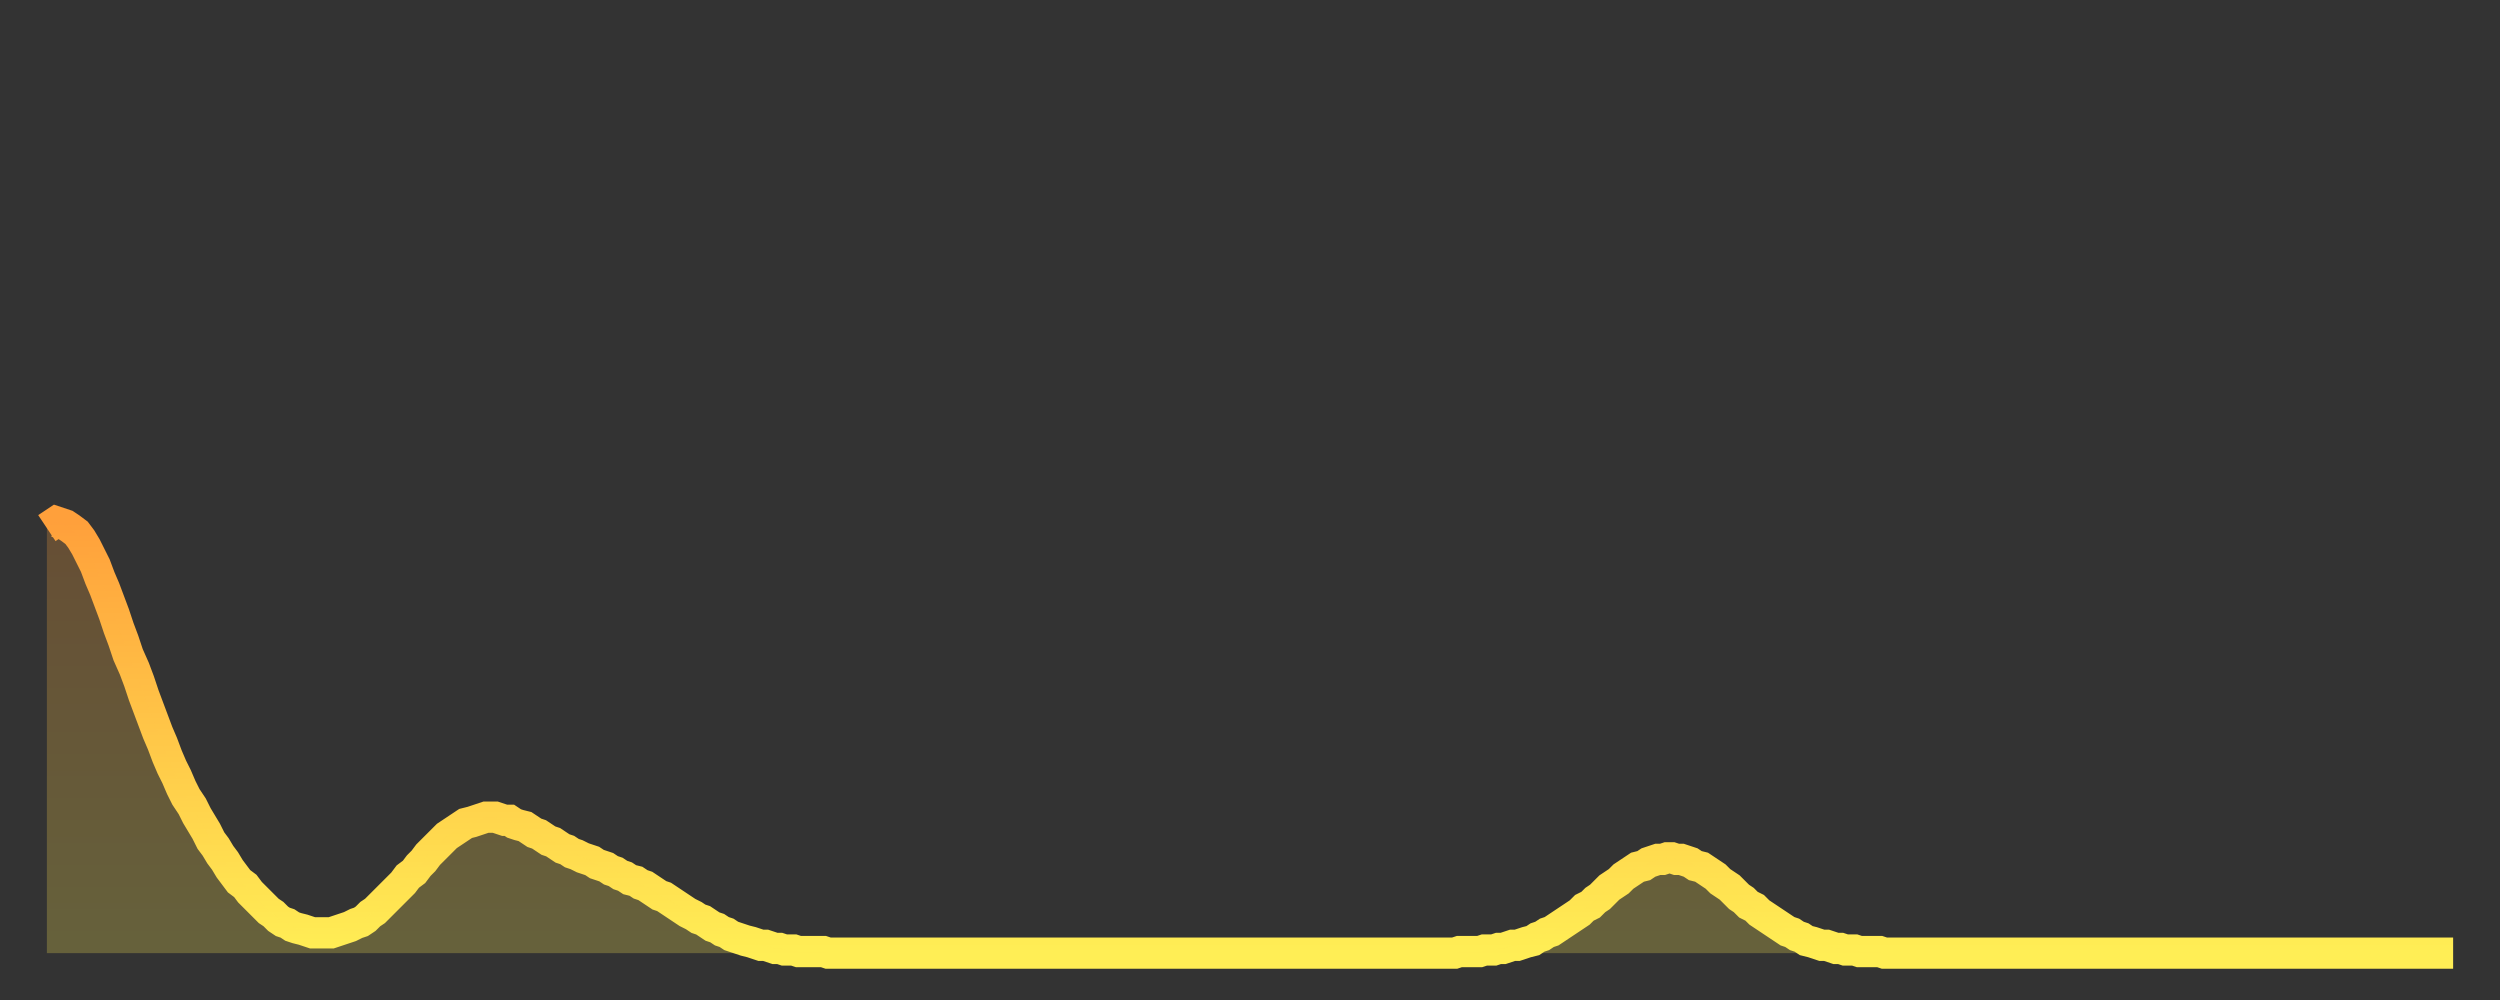 <?xml version="1.0" encoding="utf-8" ?>
<svg baseProfile="full" height="64" version="1.1" width="160" xmlns="http://www.w3.org/2000/svg" xmlns:ev="http://www.w3.org/2001/xml-events" xmlns:xlink="http://www.w3.org/1999/xlink"><rect width="100%" height="100%" fill="#333333" stroke="none"/><defs><linearGradient id="id4092328" x1="0" x2="0" y1="0" y2="1"><stop offset="0%" stop-color="#ffa03b" /><stop offset="50%" stop-color="#ffc748" /><stop offset="100%" stop-color="#ffee55" /></linearGradient></defs><g transform="translate(3,3)"><g><path d="M 0.0 30.8 0.3 30.6 0.6 30.4 0.9 30.5 1.2 30.6 1.5 30.8 1.9 31.1 2.2 31.5 2.5 32.0 2.8 32.6 3.1 33.2 3.4 34.0 3.7 34.7 4.0 35.5 4.3 36.3 4.6 37.2 4.9 38.0 5.2 38.9 5.6 39.8 5.9 40.6 6.2 41.5 6.5 42.3 6.8 43.1 7.1 43.9 7.4 44.6 7.7 45.4 8.0 46.1 8.3 46.7 8.6 47.4 8.9 48.0 9.3 48.6 9.6 49.2 9.9 49.7 10.2 50.2 10.5 50.8 10.8 51.2 11.1 51.7 11.4 52.1 11.7 52.6 12.0 53.0 12.3 53.4 12.7 53.7 13.0 54.1 13.3 54.4 13.6 54.7 13.9 55.0 14.2 55.3 14.5 55.5 14.8 55.8 15.1 56.0 15.4 56.1 15.7 56.3 16.0 56.4 16.4 56.5 16.7 56.6 17.0 56.7 17.3 56.7 17.6 56.7 17.9 56.7 18.2 56.7 18.5 56.6 18.8 56.5 19.1 56.4 19.4 56.3 19.8 56.1 20.1 56.0 20.4 55.8 20.7 55.5 21.0 55.3 21.3 55.0 21.6 54.7 21.9 54.4 22.2 54.1 22.5 53.8 22.8 53.5 23.1 53.1 23.5 52.8 23.8 52.4 24.1 52.1 24.4 51.7 24.7 51.4 25.0 51.1 25.3 50.8 25.6 50.5 25.9 50.3 26.2 50.1 26.5 49.9 26.8 49.7 27.2 49.6 27.5 49.5 27.8 49.4 28.1 49.3 28.4 49.3 28.7 49.3 29.0 49.4 29.3 49.5 29.6 49.5 29.9 49.7 30.2 49.8 30.6 49.9 30.9 50.1 31.2 50.3 31.5 50.4 31.8 50.6 32.1 50.8 32.4 50.9 32.7 51.1 33.0 51.3 33.3 51.4 33.6 51.6 33.9 51.7 34.3 51.9 34.6 52.0 34.9 52.1 35.2 52.3 35.5 52.4 35.8 52.5 36.1 52.7 36.4 52.8 36.7 53.0 37.0 53.1 37.3 53.3 37.7 53.4 38.0 53.6 38.3 53.7 38.6 53.9 38.9 54.1 39.2 54.3 39.5 54.4 39.8 54.6 40.1 54.8 40.4 55.0 40.7 55.2 41.0 55.4 41.4 55.6 41.7 55.8 42.0 55.9 42.3 56.1 42.6 56.3 42.9 56.4 43.2 56.6 43.5 56.7 43.8 56.9 44.1 57.0 44.4 57.1 44.7 57.2 45.1 57.3 45.4 57.4 45.7 57.5 46.0 57.5 46.3 57.6 46.6 57.7 46.9 57.7 47.2 57.8 47.5 57.8 47.8 57.8 48.1 57.9 48.5 57.9 48.8 57.9 49.1 57.9 49.4 57.9 49.7 57.9 50.0 58.0 50.3 58.0 50.6 58.0 50.9 58.0 51.2 58.0 51.5 58.0 51.8 58.0 52.2 58.0 52.5 58.0 52.8 58.0 53.1 58.0 53.4 58.0 53.7 58.0 54.0 58.0 54.3 58.0 54.6 58.0 54.9 58.0 55.2 58.0 55.6 58.0 55.9 58.0 56.2 58.0 56.5 58.0 56.8 58.0 57.1 58.0 57.4 58.0 57.7 58.0 58.0 58.0 58.3 58.0 58.6 58.0 58.9 58.0 59.3 58.0 59.6 58.0 59.9 58.0 60.2 58.0 60.5 58.0 60.8 58.0 61.1 58.0 61.4 58.0 61.7 58.0 62.0 58.0 62.3 58.0 62.6 58.0 63.0 58.0 63.3 58.0 63.6 58.0 63.9 58.0 64.2 58.0 64.5 58.0 64.8 58.0 65.1 58.0 65.4 58.0 65.7 58.0 66.0 58.0 66.4 58.0 66.7 58.0 67.0 58.0 67.3 58.0 67.6 58.0 67.9 58.0 68.2 58.0 68.5 58.0 68.8 58.0 69.1 58.0 69.4 58.0 69.7 58.0 70.1 58.0 70.4 58.0 70.7 58.0 71.0 58.0 71.3 58.0 71.6 58.0 71.9 58.0 72.2 58.0 72.5 58.0 72.8 58.0 73.1 58.0 73.5 58.0 73.8 58.0 74.1 58.0 74.4 58.0 74.7 58.0 75.0 58.0 75.3 58.0 75.6 58.0 75.9 58.0 76.2 58.0 76.5 58.0 76.8 58.0 77.2 58.0 77.5 58.0 77.8 58.0 78.1 58.0 78.4 58.0 78.7 58.0 79.0 58.0 79.3 58.0 79.6 58.0 79.9 58.0 80.2 58.0 80.5 58.0 80.9 58.0 81.2 58.0 81.5 58.0 81.8 58.0 82.1 58.0 82.4 58.0 82.7 58.0 83.0 58.0 83.3 58.0 83.6 58.0 83.9 58.0 84.3 58.0 84.6 58.0 84.9 58.0 85.2 58.0 85.5 58.0 85.8 58.0 86.1 58.0 86.4 58.0 86.7 58.0 87.0 58.0 87.3 58.0 87.6 58.0 88.0 58.0 88.3 58.0 88.6 58.0 88.9 58.0 89.2 58.0 89.5 58.0 89.8 58.0 90.1 58.0 90.4 57.9 90.7 57.9 91.0 57.9 91.4 57.9 91.7 57.9 92.0 57.8 92.3 57.8 92.6 57.8 92.9 57.7 93.2 57.7 93.5 57.6 93.8 57.5 94.1 57.5 94.4 57.4 94.7 57.3 95.1 57.2 95.4 57.0 95.7 56.9 96.0 56.7 96.3 56.6 96.6 56.4 96.9 56.2 97.2 56.0 97.5 55.8 97.8 55.6 98.1 55.4 98.4 55.1 98.8 54.9 99.1 54.6 99.4 54.4 99.7 54.1 100.0 53.8 100.3 53.6 100.6 53.4 100.9 53.1 101.2 52.9 101.5 52.7 101.8 52.5 102.2 52.4 102.5 52.2 102.8 52.1 103.1 52.0 103.4 52.0 103.7 51.9 104.0 51.9 104.3 52.0 104.6 52.0 104.9 52.1 105.2 52.2 105.5 52.4 105.9 52.5 106.2 52.7 106.5 52.9 106.8 53.1 107.1 53.4 107.4 53.6 107.7 53.8 108.0 54.1 108.3 54.4 108.6 54.6 108.9 54.9 109.3 55.1 109.6 55.4 109.9 55.6 110.2 55.8 110.5 56.0 110.8 56.2 111.1 56.4 111.4 56.6 111.7 56.7 112.0 56.9 112.3 57.0 112.6 57.2 113.0 57.3 113.3 57.4 113.6 57.5 113.9 57.5 114.2 57.6 114.5 57.7 114.8 57.7 115.1 57.8 115.4 57.8 115.7 57.8 116.0 57.9 116.3 57.9 116.7 57.9 117.0 57.9 117.3 57.9 117.6 58.0 117.9 58.0 118.2 58.0 118.5 58.0 118.8 58.0 119.1 58.0 119.4 58.0 119.7 58.0 120.1 58.0 120.4 58.0 120.7 58.0 121.0 58.0 121.3 58.0 121.6 58.0 121.9 58.0 122.2 58.0 122.5 58.0 122.8 58.0 123.1 58.0 123.4 58.0 123.8 58.0 124.1 58.0 124.4 58.0 124.7 58.0 125.0 58.0 125.3 58.0 125.6 58.0 125.9 58.0 126.2 58.0 126.5 58.0 126.8 58.0 127.2 58.0 127.5 58.0 127.8 58.0 128.1 58.0 128.4 58.0 128.7 58.0 129.0 58.0 129.3 58.0 129.6 58.0 129.9 58.0 130.2 58.0 130.5 58.0 130.9 58.0 131.2 58.0 131.5 58.0 131.8 58.0 132.1 58.0 132.4 58.0 132.7 58.0 133.0 58.0 133.3 58.0 133.6 58.0 133.9 58.0 134.2 58.0 134.6 58.0 134.9 58.0 135.2 58.0 135.5 58.0 135.8 58.0 136.1 58.0 136.4 58.0 136.7 58.0 137.0 58.0 137.3 58.0 137.6 58.0 138.0 58.0 138.3 58.0 138.6 58.0 138.9 58.0 139.2 58.0 139.5 58.0 139.8 58.0 140.1 58.0 140.4 58.0 140.7 58.0 141.0 58.0 141.3 58.0 141.7 58.0 142.0 58.0 142.3 58.0 142.6 58.0 142.9 58.0 143.2 58.0 143.5 58.0 143.8 58.0 144.1 58.0 144.4 58.0 144.7 58.0 145.1 58.0 145.4 58.0 145.7 58.0 146.0 58.0 146.3 58.0 146.6 58.0 146.9 58.0 147.2 58.0 147.5 58.0 147.8 58.0 148.1 58.0 148.4 58.0 148.8 58.0 149.1 58.0 149.4 58.0 149.7 58.0 150.0 58.0 150.3 58.0 150.6 58.0 150.9 58.0 151.2 58.0 151.5 58.0 151.8 58.0 152.1 58.0 152.5 58.0 152.8 58.0 153.1 58.0 153.4 58.0 153.7 58.0 154.0 58.0" fill="none" id="graph-curve" opacity="1" stroke="url(#id4092328)" stroke-width="2" /><path d="M 0 58 L 0.0 30.8 0.3 30.6 0.6 30.4 0.9 30.5 1.2 30.6 1.5 30.8 1.9 31.1 2.2 31.5 2.5 32.0 2.8 32.6 3.1 33.2 3.4 34.0 3.7 34.7 4.0 35.5 4.3 36.3 4.6 37.2 4.9 38.0 5.2 38.9 5.6 39.8 5.9 40.6 6.2 41.5 6.5 42.3 6.8 43.1 7.1 43.9 7.4 44.6 7.7 45.4 8.0 46.1 8.3 46.7 8.6 47.4 8.9 48.0 9.3 48.6 9.6 49.2 9.9 49.7 10.2 50.2 10.5 50.8 10.8 51.2 11.1 51.7 11.4 52.1 11.7 52.6 12.0 53.0 12.3 53.4 12.7 53.7 13.0 54.1 13.3 54.4 13.6 54.7 13.9 55.0 14.2 55.3 14.5 55.5 14.8 55.8 15.1 56.0 15.4 56.1 15.7 56.3 16.0 56.4 16.4 56.5 16.7 56.6 17.0 56.7 17.3 56.7 17.6 56.7 17.9 56.7 18.2 56.7 18.5 56.6 18.8 56.5 19.1 56.4 19.4 56.3 19.8 56.1 20.1 56.0 20.4 55.8 20.7 55.5 21.0 55.3 21.3 55.0 21.6 54.7 21.9 54.4 22.2 54.1 22.5 53.8 22.8 53.5 23.1 53.1 23.5 52.8 23.8 52.4 24.1 52.1 24.4 51.7 24.7 51.4 25.0 51.1 25.3 50.8 25.6 50.5 25.9 50.3 26.2 50.1 26.5 49.9 26.8 49.7 27.2 49.6 27.5 49.5 27.8 49.4 28.1 49.3 28.4 49.3 28.7 49.3 29.0 49.4 29.3 49.5 29.6 49.5 29.9 49.7 30.2 49.8 30.6 49.9 30.9 50.1 31.2 50.3 31.5 50.4 31.8 50.6 32.1 50.8 32.4 50.9 32.7 51.1 33.0 51.3 33.3 51.4 33.6 51.6 33.9 51.7 34.3 51.9 34.6 52.0 34.9 52.1 35.2 52.3 35.5 52.4 35.8 52.5 36.1 52.7 36.4 52.8 36.7 53.0 37.0 53.1 37.3 53.3 37.7 53.4 38.0 53.6 38.3 53.7 38.6 53.9 38.9 54.1 39.2 54.3 39.5 54.4 39.8 54.6 40.1 54.8 40.4 55.0 40.7 55.2 41.0 55.4 41.4 55.6 41.7 55.8 42.0 55.9 42.3 56.1 42.6 56.3 42.9 56.4 43.2 56.6 43.5 56.7 43.8 56.9 44.1 57.0 44.4 57.1 44.7 57.2 45.1 57.3 45.4 57.4 45.7 57.5 46.0 57.5 46.3 57.6 46.6 57.7 46.9 57.7 47.2 57.8 47.5 57.8 47.8 57.8 48.1 57.9 48.5 57.9 48.8 57.9 49.1 57.9 49.4 57.9 49.7 57.9 50.0 58.0 50.3 58.0 50.6 58.0 50.9 58.0 51.2 58.0 51.5 58.0 51.8 58.0 52.2 58.0 52.5 58.0 52.8 58.0 53.1 58.0 53.4 58.0 53.7 58.0 54.0 58.0 54.3 58.0 54.6 58.0 54.9 58.0 55.2 58.0 55.6 58.0 55.9 58.0 56.2 58.0 56.5 58.0 56.8 58.0 57.1 58.0 57.4 58.0 57.7 58.0 58.0 58.0 58.3 58.0 58.6 58.0 58.9 58.0 59.3 58.0 59.6 58.0 59.9 58.0 60.2 58.0 60.5 58.0 60.8 58.0 61.1 58.0 61.4 58.0 61.7 58.0 62.0 58.0 62.3 58.0 62.6 58.0 63.0 58.0 63.3 58.0 63.6 58.0 63.9 58.0 64.2 58.0 64.5 58.0 64.8 58.0 65.1 58.0 65.4 58.0 65.7 58.0 66.0 58.0 66.4 58.0 66.7 58.0 67.0 58.0 67.3 58.0 67.6 58.0 67.9 58.0 68.2 58.0 68.5 58.0 68.8 58.0 69.1 58.0 69.4 58.0 69.7 58.0 70.1 58.0 70.4 58.0 70.7 58.0 71.0 58.0 71.3 58.0 71.6 58.0 71.9 58.0 72.2 58.0 72.5 58.0 72.8 58.0 73.1 58.0 73.5 58.0 73.8 58.0 74.1 58.0 74.4 58.0 74.7 58.0 75.0 58.0 75.3 58.0 75.6 58.0 75.9 58.0 76.2 58.0 76.5 58.0 76.8 58.0 77.2 58.0 77.5 58.0 77.8 58.0 78.1 58.0 78.4 58.0 78.7 58.0 79.0 58.0 79.3 58.0 79.6 58.0 79.9 58.0 80.2 58.0 80.5 58.0 80.9 58.0 81.2 58.0 81.5 58.0 81.8 58.0 82.1 58.0 82.4 58.0 82.7 58.0 83.0 58.0 83.3 58.0 83.6 58.0 83.9 58.0 84.3 58.0 84.6 58.0 84.9 58.0 85.2 58.0 85.5 58.0 85.8 58.0 86.1 58.0 86.4 58.0 86.7 58.0 87.0 58.0 87.3 58.0 87.6 58.0 88.0 58.0 88.3 58.0 88.6 58.0 88.9 58.0 89.2 58.0 89.5 58.0 89.8 58.0 90.1 58.0 90.4 57.9 90.7 57.9 91.0 57.9 91.4 57.9 91.7 57.9 92.0 57.8 92.3 57.8 92.6 57.8 92.9 57.7 93.2 57.7 93.5 57.6 93.8 57.5 94.1 57.5 94.4 57.4 94.7 57.3 95.1 57.2 95.4 57.0 95.7 56.9 96.0 56.7 96.3 56.6 96.6 56.4 96.9 56.2 97.2 56.0 97.5 55.8 97.8 55.6 98.1 55.4 98.4 55.1 98.8 54.9 99.1 54.6 99.4 54.4 99.7 54.1 100.0 53.8 100.3 53.6 100.6 53.4 100.9 53.1 101.2 52.9 101.5 52.7 101.8 52.5 102.2 52.4 102.5 52.2 102.8 52.1 103.1 52.0 103.4 52.0 103.7 51.9 104.0 51.9 104.3 52.0 104.6 52.0 104.9 52.1 105.2 52.2 105.5 52.4 105.9 52.5 106.2 52.7 106.5 52.9 106.8 53.1 107.1 53.4 107.4 53.6 107.7 53.8 108.0 54.1 108.3 54.4 108.6 54.6 108.9 54.9 109.3 55.1 109.6 55.4 109.9 55.6 110.2 55.8 110.5 56.0 110.8 56.2 111.1 56.4 111.4 56.6 111.7 56.7 112.0 56.9 112.3 57.0 112.6 57.2 113.0 57.3 113.3 57.4 113.6 57.5 113.9 57.5 114.2 57.6 114.5 57.7 114.8 57.7 115.1 57.8 115.4 57.8 115.7 57.8 116.0 57.9 116.3 57.9 116.7 57.9 117.0 57.9 117.3 57.9 117.6 58.0 117.9 58.0 118.2 58.0 118.5 58.0 118.8 58.0 119.1 58.0 119.4 58.0 119.7 58.0 120.1 58.0 120.4 58.0 120.7 58.0 121.0 58.0 121.3 58.0 121.6 58.0 121.9 58.0 122.2 58.0 122.5 58.0 122.8 58.0 123.1 58.0 123.4 58.0 123.8 58.0 124.1 58.0 124.4 58.0 124.7 58.0 125.0 58.0 125.3 58.0 125.6 58.0 125.9 58.0 126.2 58.0 126.5 58.0 126.8 58.0 127.2 58.0 127.5 58.0 127.8 58.0 128.1 58.0 128.4 58.0 128.7 58.0 129.0 58.0 129.3 58.0 129.6 58.0 129.9 58.0 130.2 58.0 130.5 58.0 130.9 58.0 131.2 58.0 131.5 58.0 131.8 58.0 132.1 58.0 132.4 58.0 132.7 58.0 133.0 58.0 133.3 58.0 133.6 58.0 133.9 58.0 134.2 58.0 134.6 58.0 134.9 58.0 135.2 58.0 135.5 58.0 135.8 58.0 136.1 58.0 136.4 58.0 136.7 58.0 137.0 58.0 137.3 58.0 137.6 58.0 138.0 58.0 138.3 58.0 138.6 58.0 138.9 58.0 139.2 58.0 139.5 58.0 139.8 58.0 140.1 58.0 140.4 58.0 140.7 58.0 141.0 58.0 141.3 58.0 141.7 58.0 142.0 58.0 142.3 58.0 142.6 58.0 142.9 58.0 143.2 58.0 143.5 58.0 143.8 58.0 144.1 58.0 144.4 58.0 144.7 58.0 145.1 58.0 145.4 58.0 145.7 58.0 146.0 58.0 146.3 58.0 146.6 58.0 146.9 58.0 147.2 58.0 147.5 58.0 147.8 58.0 148.1 58.0 148.4 58.0 148.8 58.0 149.1 58.0 149.4 58.0 149.7 58.0 150.0 58.0 150.3 58.0 150.6 58.0 150.9 58.0 151.2 58.0 151.5 58.0 151.8 58.0 152.1 58.0 152.5 58.0 152.8 58.0 153.1 58.0 153.4 58.0 153.7 58.0 154.0 58.0 154 58" fill="url(#id4092328)" fill-opacity=".25" id="graph-shadow" /></g></g></svg>